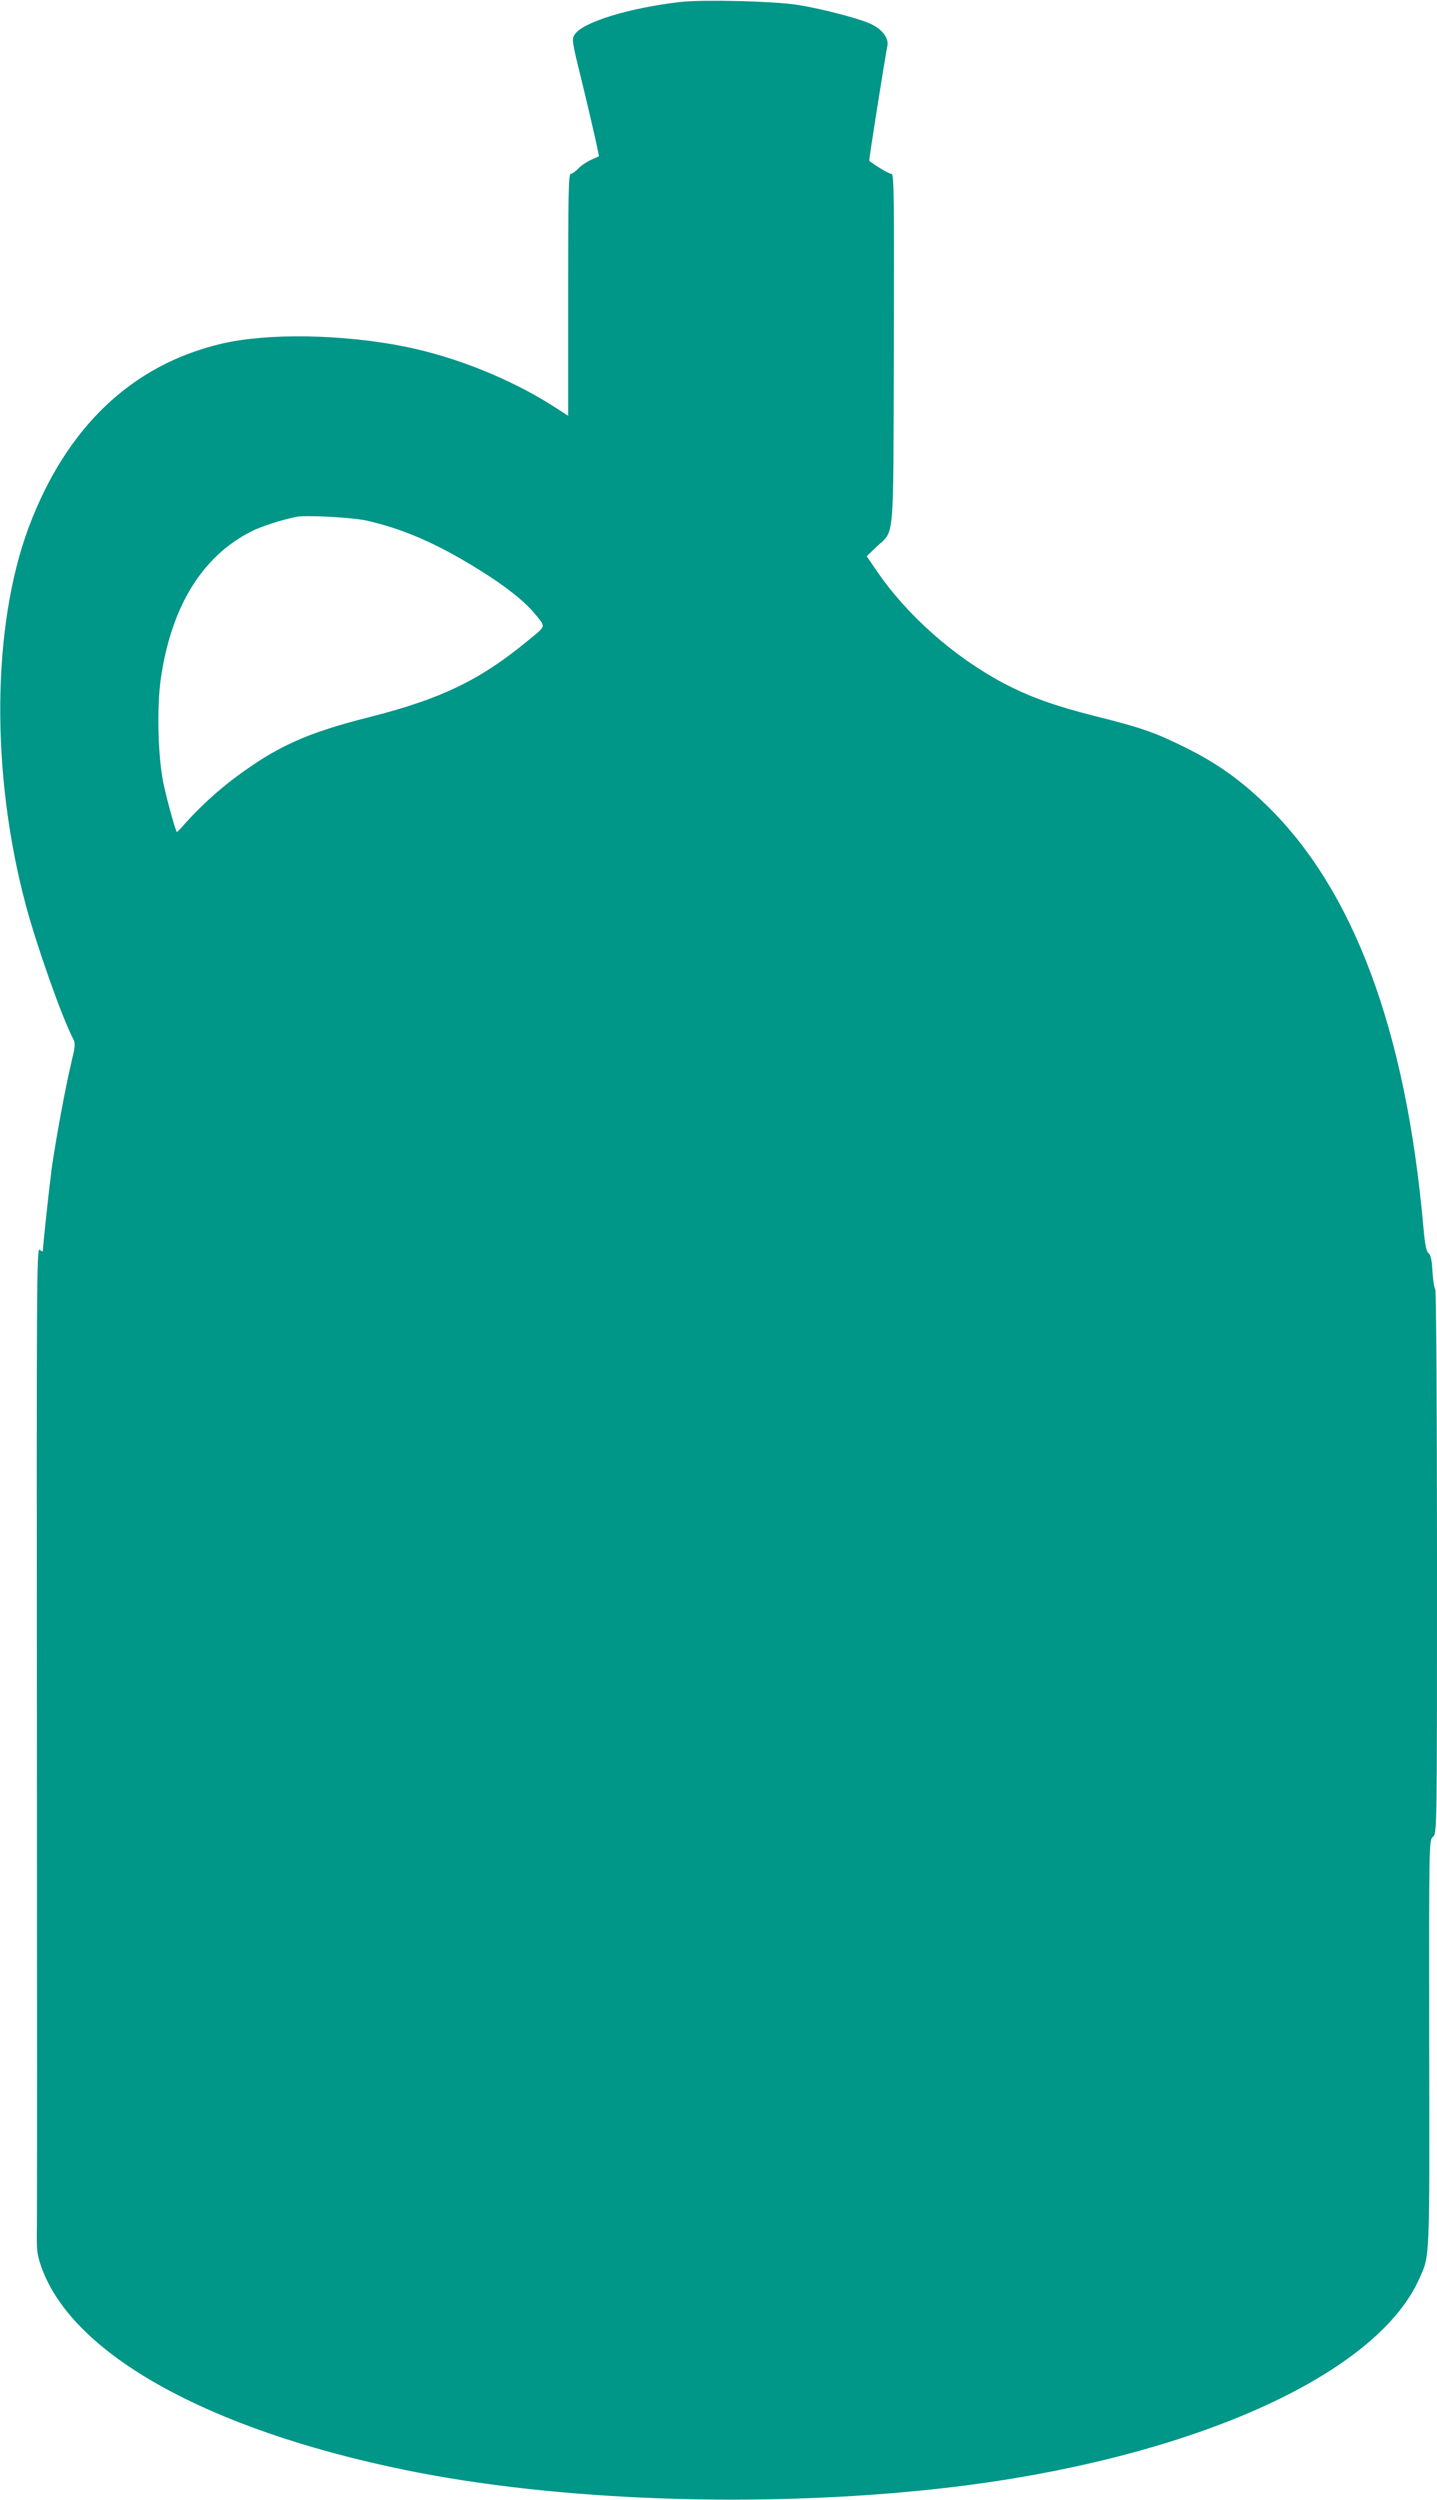 <?xml version="1.0" standalone="no"?>
<!DOCTYPE svg PUBLIC "-//W3C//DTD SVG 20010904//EN"
 "http://www.w3.org/TR/2001/REC-SVG-20010904/DTD/svg10.dtd">
<svg version="1.0" xmlns="http://www.w3.org/2000/svg"
 width="736pt" height="1280pt" viewBox="0 0 736 1280"
 preserveAspectRatio="xMidYMid meet">
<g transform="translate(0,1280) scale(0.1,-0.1)"
fill="#009688" stroke="none">
<path d="M3486 12790 c-262 -30 -501 -103 -542 -166 -17 -24 -15 -34 40 -257
31 -128 62 -262 70 -300 l14 -67 -42 -19 c-22 -10 -52 -30 -65 -45 -14 -14
-30 -26 -38 -26 -11 0 -13 -112 -13 -619 l0 -620 -87 56 c-217 136 -491 246
-748 298 -317 64 -704 71 -941 15 -459 -108 -795 -428 -987 -940 -188 -504
-195 -1258 -16 -1930 56 -211 185 -576 244 -690 12 -22 10 -38 -10 -122 -30
-125 -79 -392 -100 -539 -14 -108 -44 -386 -45 -418 0 -11 -3 -11 -17 0 -15
13 -16 -157 -14 -2431 1 -1345 1 -2503 0 -2575 -2 -117 0 -137 23 -203 158
-444 846 -829 1854 -1037 788 -163 1844 -199 2764 -95 1240 141 2214 569 2439
1072 55 122 53 84 51 1203 -1 1038 -1 1041 19 1060 21 18 21 19 21 1412 0 769
-4 1393 -9 1393 -4 0 -11 39 -14 86 -3 60 -9 89 -20 97 -12 9 -19 46 -27 137
-90 1010 -359 1729 -808 2162 -129 124 -247 209 -404 287 -158 79 -227 104
-468 164 -207 52 -340 100 -470 169 -255 135 -498 351 -651 577 l-50 73 50 48
c94 90 86 -5 89 1013 2 784 1 897 -12 897 -12 0 -61 28 -114 66 -3 2 80 523
93 590 9 40 -31 89 -93 115 -65 28 -252 76 -367 94 -118 19 -484 28 -599 15z
m-1616 -2654 c189 -41 367 -118 585 -254 132 -82 230 -159 282 -222 60 -73 63
-61 -33 -140 -246 -203 -444 -298 -809 -391 -323 -81 -477 -151 -690 -310 -92
-69 -177 -147 -253 -231 -23 -27 -44 -48 -46 -48 -5 0 -45 141 -67 240 -30
135 -37 396 -15 548 54 368 212 624 463 751 51 26 156 60 233 75 49 9 276 -3
350 -18z"/>
</g>
</svg>

